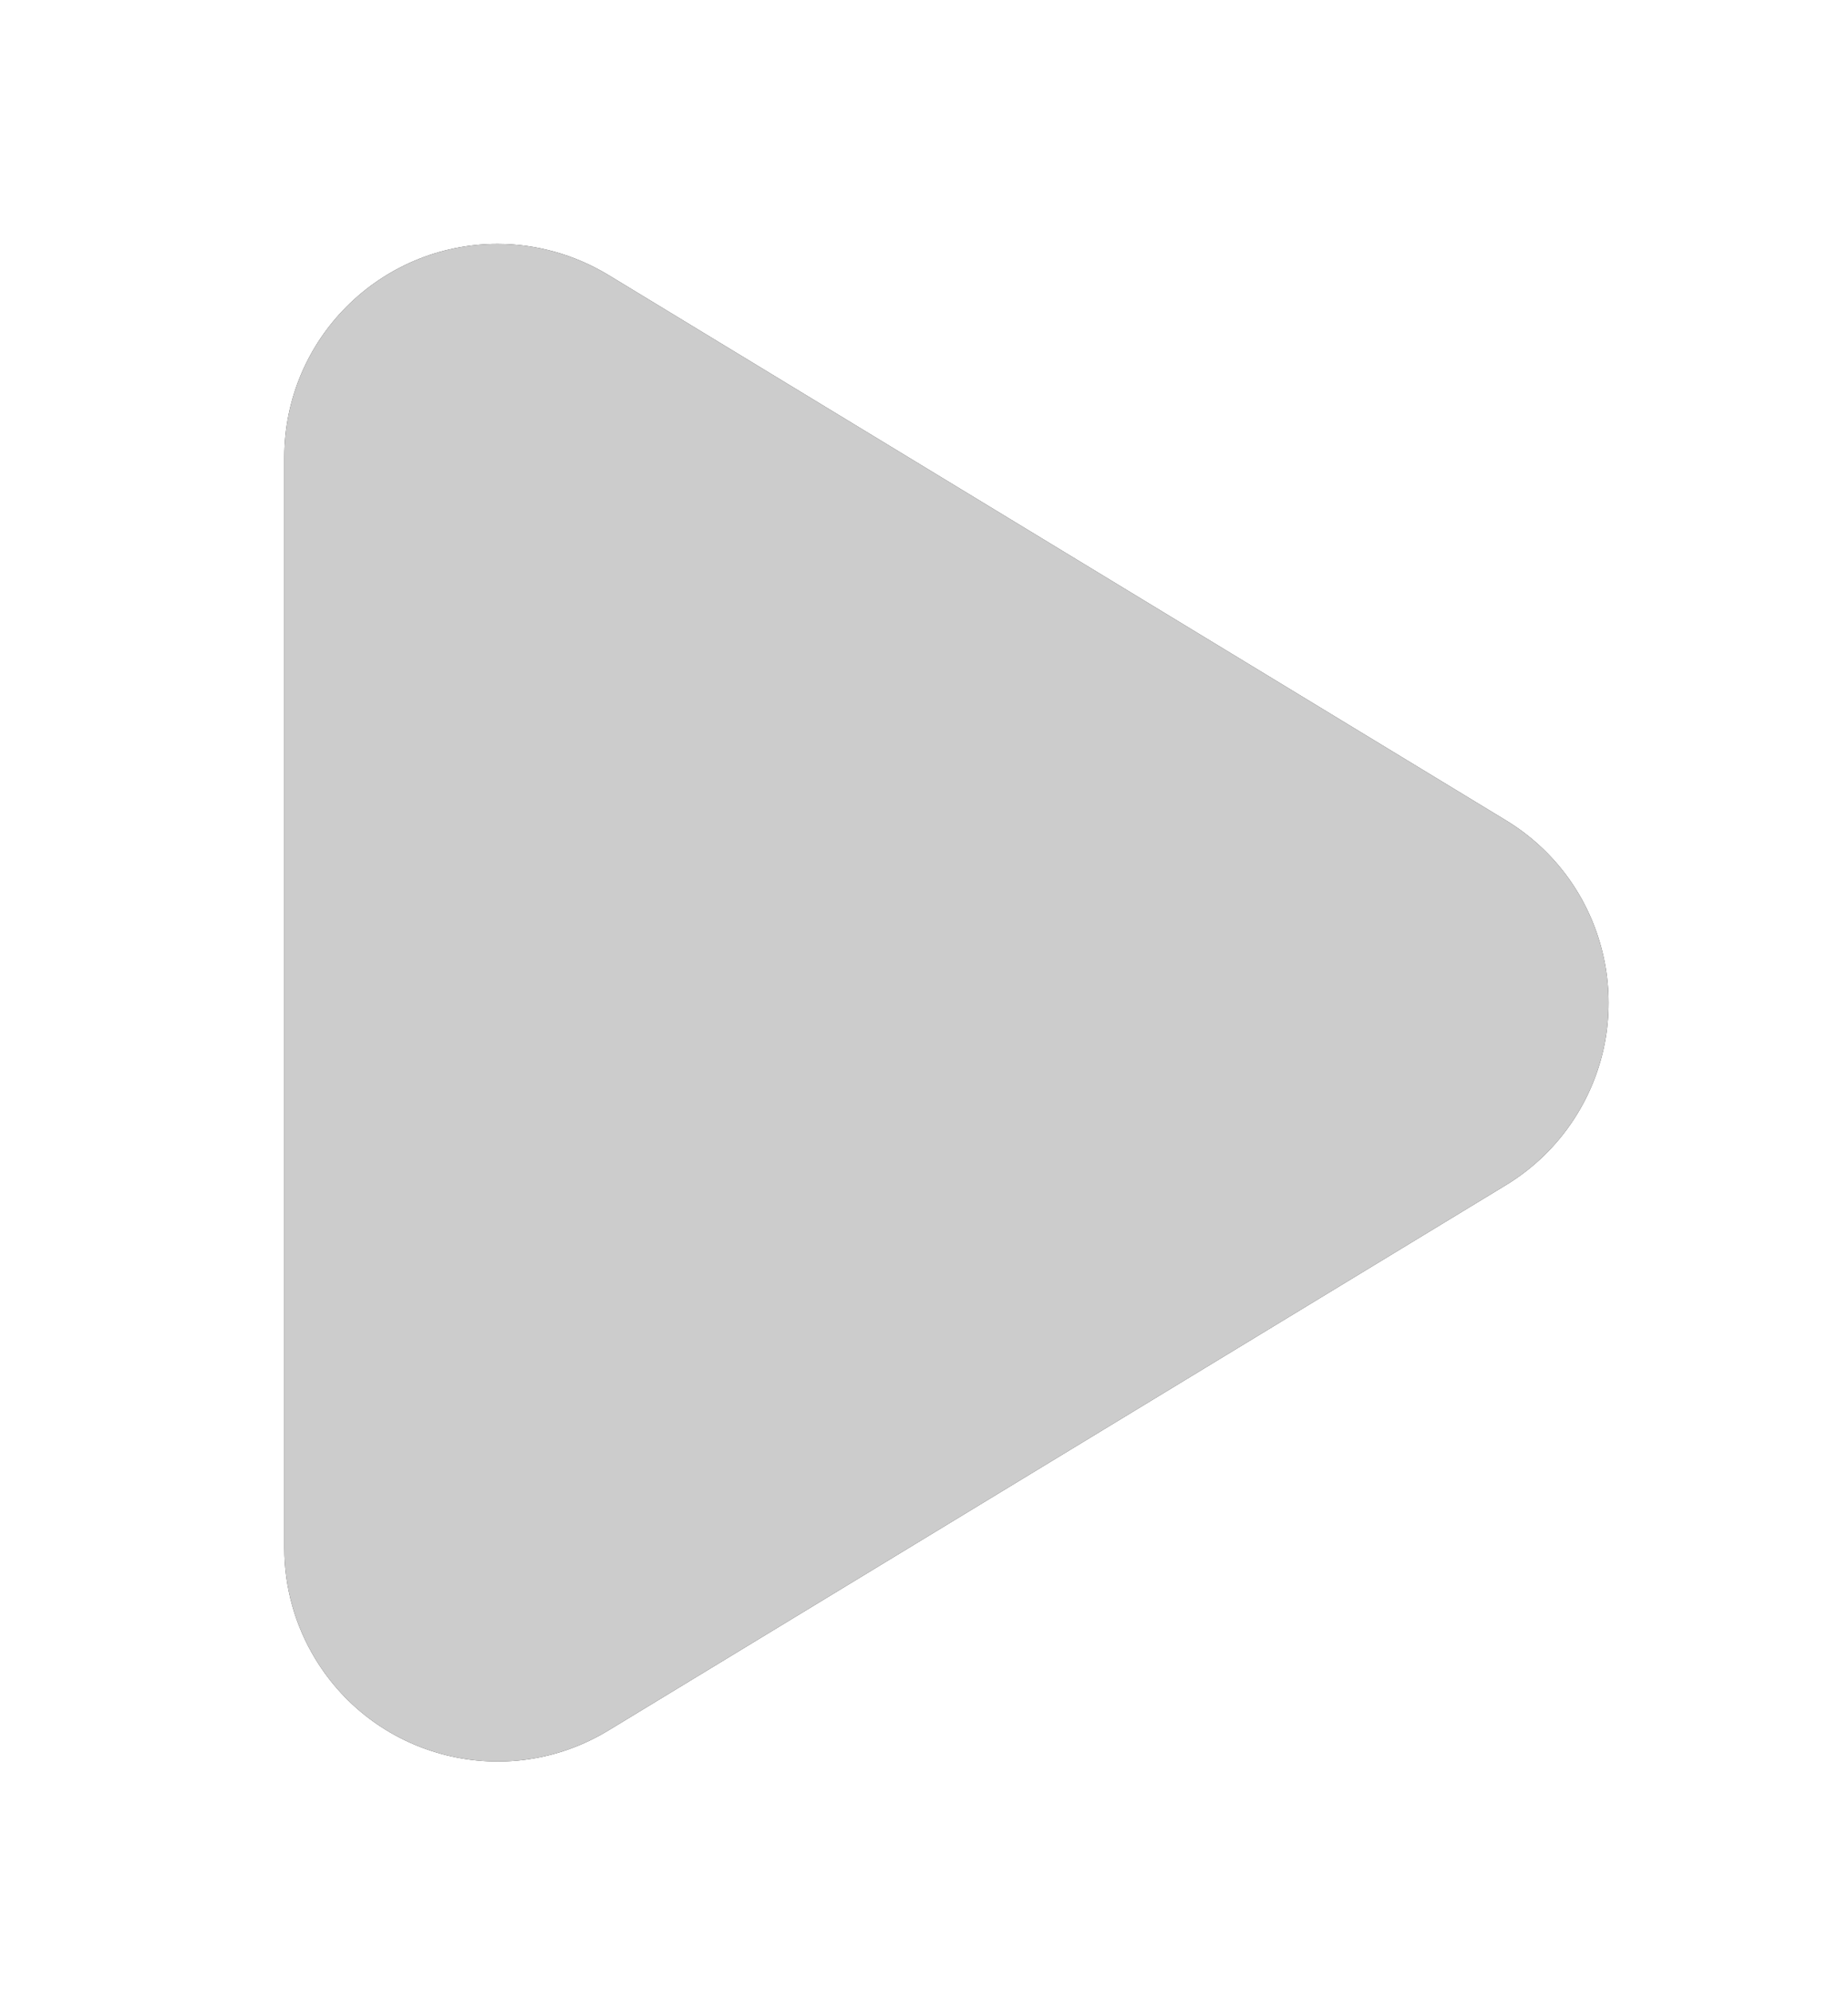 <?xml version="1.0" encoding="UTF-8"?>
<svg width="13px" height="14px" viewBox="0 0 13 14" version="1.1" xmlns="http://www.w3.org/2000/svg" xmlns:xlink="http://www.w3.org/1999/xlink">
    <title>Feed/views@3x</title>
    <defs>
        <path d="M7.635,3.809 L11.47,10.124 C11.9,10.833 11.674,11.755 10.966,12.185 C10.731,12.328 10.462,12.403 10.187,12.403 L2.518,12.403 C1.69,12.403 1.018,11.731 1.018,10.903 C1.018,10.628 1.094,10.359 1.236,10.124 L5.071,3.809 C5.501,3.101 6.423,2.875 7.131,3.305 C7.337,3.43 7.51,3.603 7.635,3.809 Z" id="path-1"></path>
        <filter x="-14.1%" y="-15.0%" width="128.2%" height="143.1%" filterUnits="objectBoundingBox" id="filter-2">
            <feOffset dx="0" dy="0" in="SourceAlpha" result="shadowOffsetOuter1"></feOffset>
            <feGaussianBlur stdDeviation="1" in="shadowOffsetOuter1" result="shadowBlurOuter1"></feGaussianBlur>
            <feComposite in="shadowBlurOuter1" in2="SourceAlpha" operator="out" result="shadowBlurOuter1"></feComposite>
            <feColorMatrix values="0 0 0 0 0   0 0 0 0 0   0 0 0 0 0  0 0 0 0.2 0" type="matrix" in="shadowBlurOuter1"></feColorMatrix>
        </filter>
    </defs>
    <g id="Introduction" stroke="none" stroke-width="1" fill="none" fill-rule="evenodd">
        <g id="MML-Icons" transform="translate(-438, -128)">
            <g id="feed" transform="translate(0, 50)">
                <g id="Group" transform="translate(439, 78)">
                    <g id="Triangle" transform="translate(6.353, 7.05) rotate(90) translate(-6.353, -7.05) ">
                        <use fill="black" fill-opacity="1" filter="url(#filter-2)" xlink:href="#path-1"></use>
                        <use fill-opacity="0.8" fill="#FFFFFF" fill-rule="evenodd" xlink:href="#path-1"></use>
                    </g>
                </g>
            </g>
        </g>
    </g>
</svg>